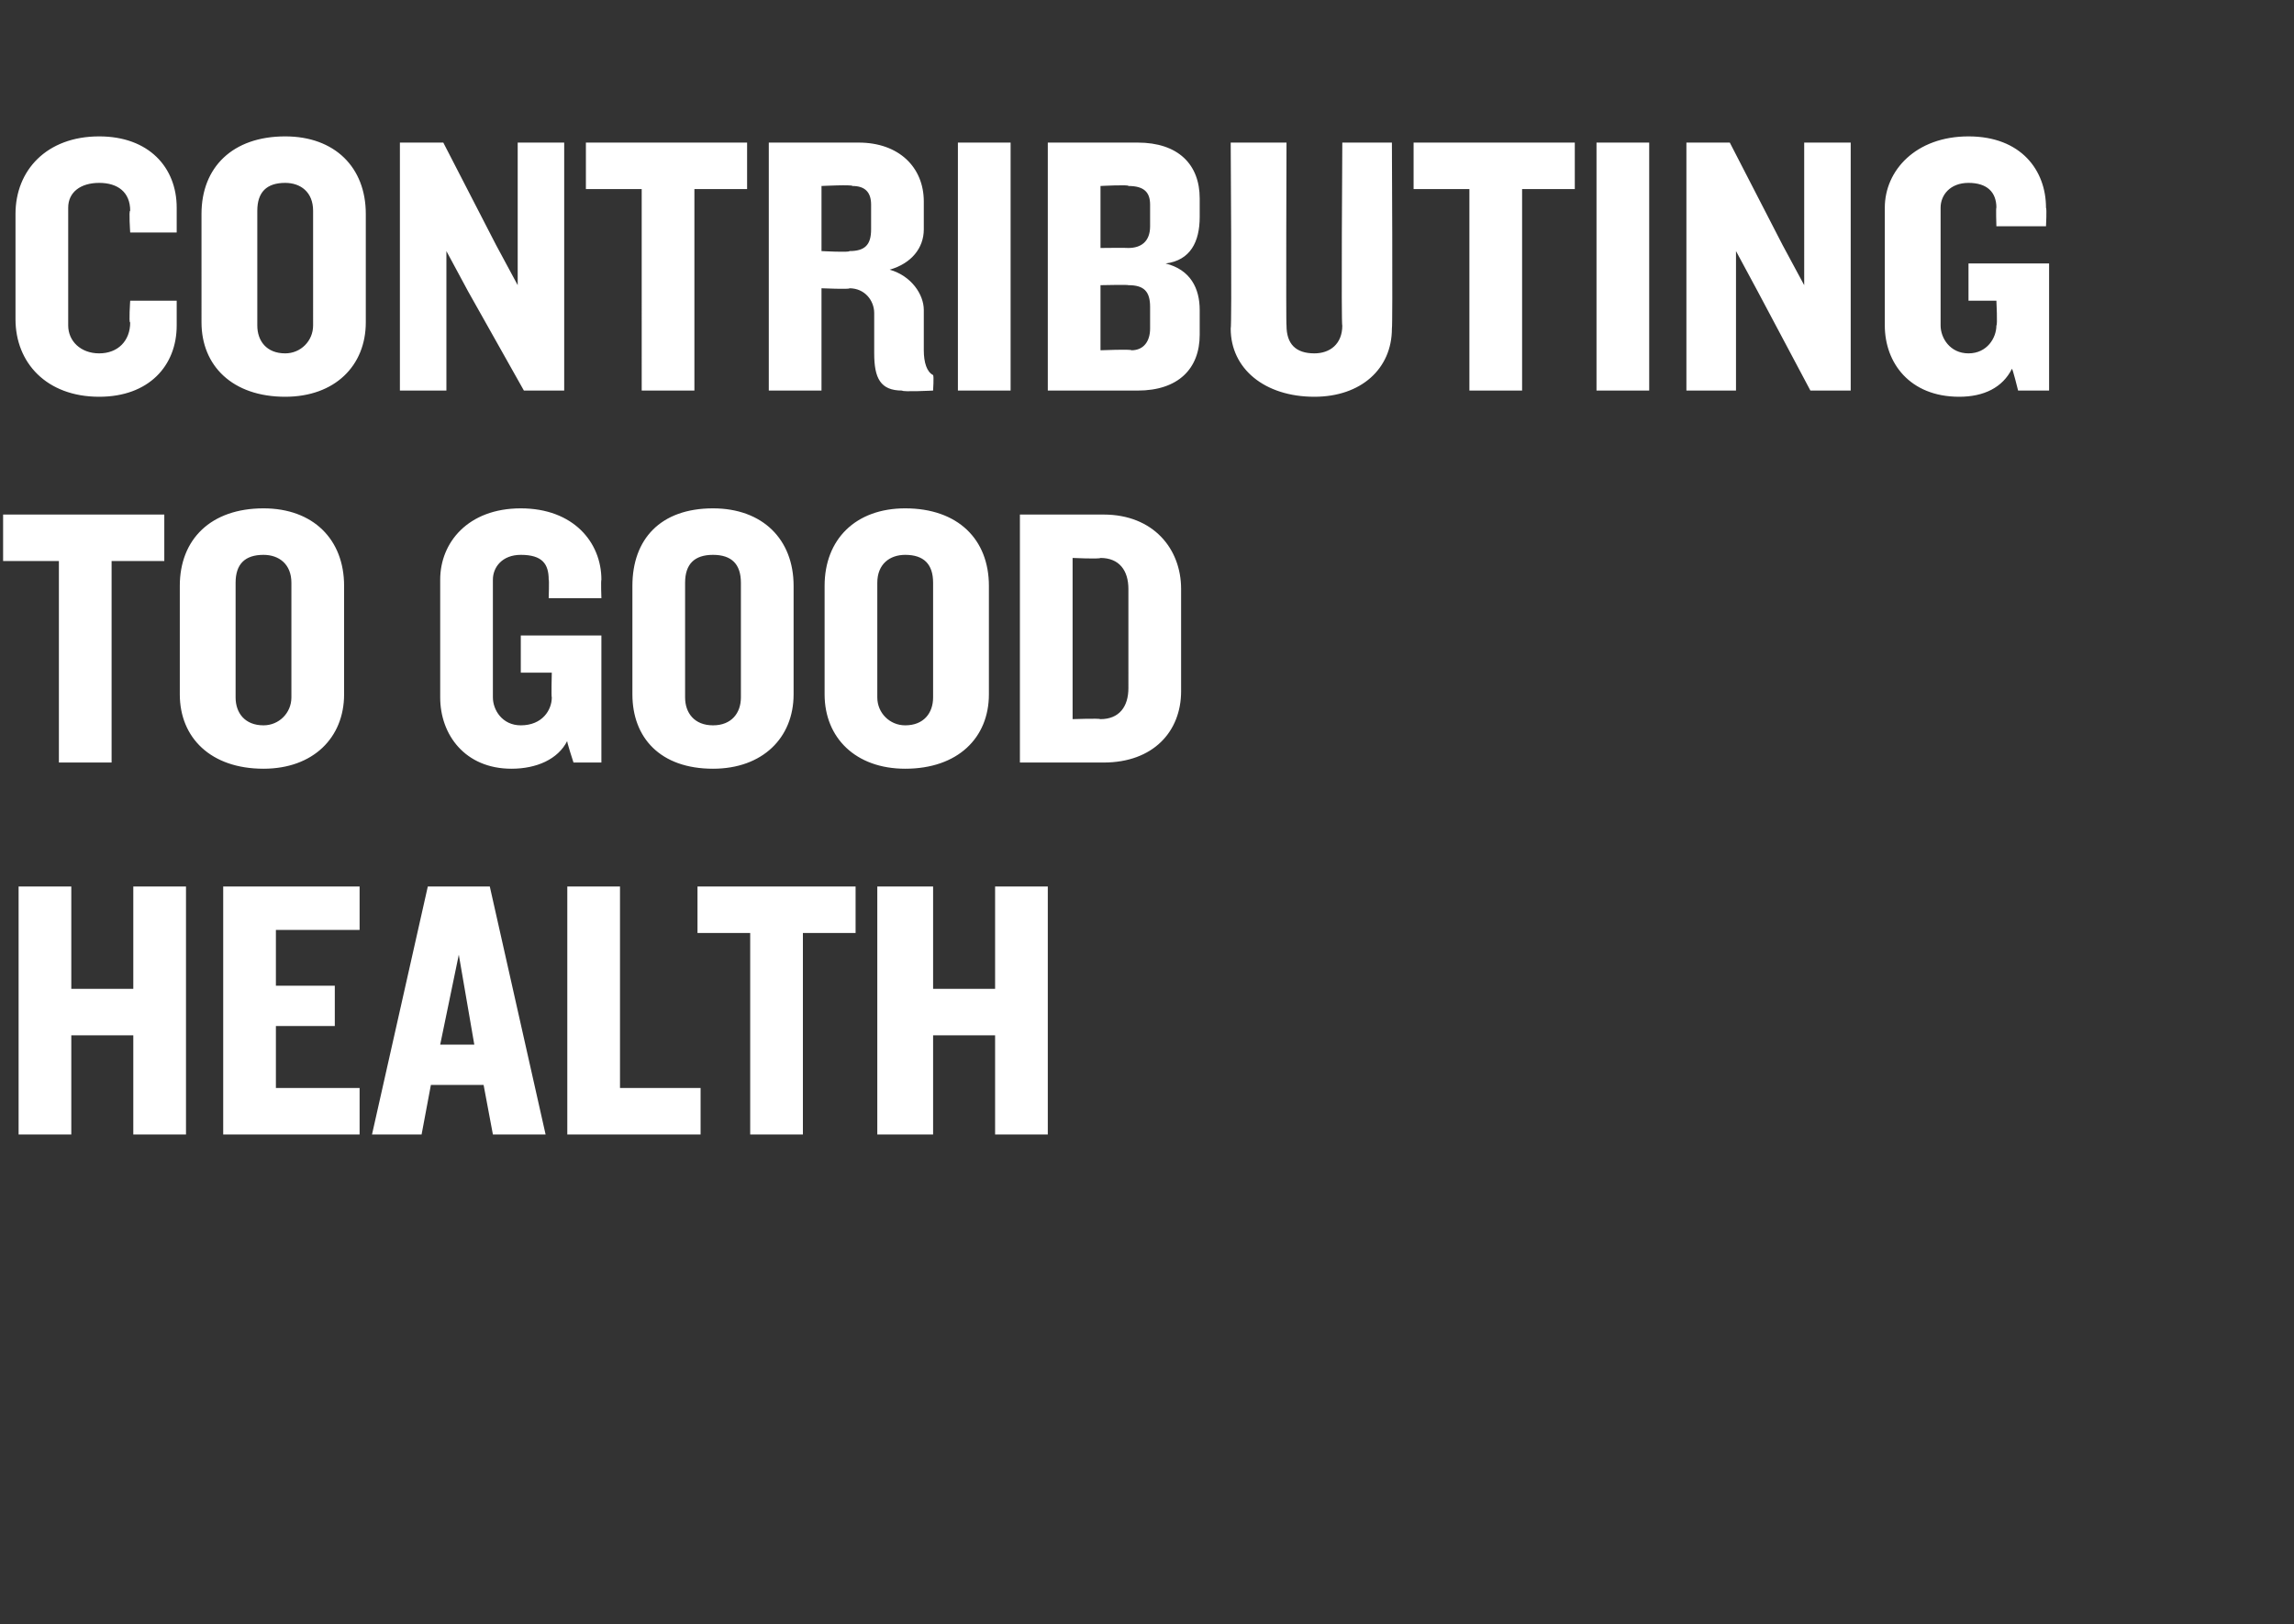 <?xml version="1.0" standalone="no"?><!DOCTYPE svg PUBLIC "-//W3C//DTD SVG 1.1//EN" "http://www.w3.org/Graphics/SVG/1.1/DTD/svg11.dtd"><svg xmlns="http://www.w3.org/2000/svg" version="1.1" width="74px" height="52.4px" viewBox="0 -3 74 52.4" style="top:-3px"><rect x="0" y="-3" width="74" height="52.4" fill="#333333" stroke="none"/><desc>Contributing to Good Health</desc><defs/><g id="Polygon86251"><path d="m4.3 33.6v-3.2h-2v3.2H.6v-8h1.7v3.3h2v-3.3h1.7v8H4.3zm2.9 0v-8h4.4v1.4H8.9v1.8h1.9v1.3H8.9v2h2.7v1.5H7.2zm8.7 0l-.3-1.6h-1.7l-.3 1.6H12l1.8-8h2l1.8 8h-1.7zm-1.1-5.8l-.6 2.9h1.1l-.5-2.9zm3.5 5.8v-8h1.7v6.5h2.6v1.5h-4.3zm7.6-6.5v6.5h-1.7v-6.5h-1.7v-1.5h5.1v1.5h-1.7zm6.2 6.5v-3.2h-2v3.2h-1.8v-8h1.8v3.3h2v-3.3h1.7v8h-1.7z" stroke="none" fill="#fff"/></g><g id="Polygon86250"><path d="m3.6 15.1v6.5H1.9v-6.5H.1v-1.5h5.2v1.5H3.6zm4.9 6.7c-1.7 0-2.7-1-2.7-2.4v-3.5c0-1.5 1-2.5 2.7-2.5c1.6 0 2.6 1 2.6 2.5v3.5c0 1.4-1 2.4-2.6 2.4zm.9-6c0-.6-.4-.9-.9-.9c-.6 0-.9.3-.9.9v3.7c0 .5.3.9.9.9c.5 0 .9-.4.9-.9v-3.7zm9.1 5.8s-.24-.73-.2-.7c-.3.6-1 .9-1.8.9c-1.5 0-2.3-1.1-2.3-2.3v-3.8c0-1.2.9-2.3 2.6-2.3c1.7 0 2.6 1.1 2.6 2.3c-.02.03 0 .6 0 .6h-1.7s.02-.62 0-.6c0-.5-.2-.8-.9-.8c-.6 0-.9.4-.9.8v3.8c0 .4.3.9.9.9c.7 0 1-.5 1-.9c-.02 0 0-.8 0-.8h-1v-1.2h2.6v4.1h-.9zm4.5.2c-1.7 0-2.6-1-2.6-2.4v-3.5c0-1.5.9-2.5 2.6-2.5c1.6 0 2.6 1 2.6 2.5v3.5c0 1.4-1 2.4-2.6 2.4zm.9-6c0-.6-.3-.9-.9-.9c-.6 0-.9.3-.9.9v3.7c0 .5.3.9.9.9c.6 0 .9-.4.9-.9v-3.7zm5.3 6c-1.6 0-2.6-1-2.6-2.4v-3.5c0-1.5 1-2.5 2.6-2.5c1.7 0 2.7 1 2.7 2.5v3.5c0 1.4-1 2.4-2.7 2.4zm.9-6c0-.6-.3-.9-.9-.9c-.5 0-.9.3-.9.9v3.7c0 .5.4.9.9.9c.6 0 .9-.4.9-.9v-3.7zm5.5 5.8h-2.7v-8h2.7c1.6 0 2.5 1.1 2.5 2.4v3.3c0 1.3-.9 2.3-2.5 2.3zm.8-5.6c0-.6-.3-1-.9-1c-.04.04-.9 0-.9 0v5.2s.86-.03.9 0c.6 0 .9-.4.9-1V16z" stroke="none" fill="#fff"/></g><g id="Polygon86249"><path d="m3.2 9.8C1.5 9.8.5 8.7.5 7.3V3.9c0-1.4 1-2.5 2.7-2.5c1.6 0 2.5 1 2.5 2.3v.8H4.2s-.05-.73 0-.7c0-.6-.4-.9-1-.9c-.6 0-1 .3-1 .8v3.8c0 .5.4.9 1 .9c.6 0 1-.4 1-1c-.05.04 0-.7 0-.7h1.5v.8c0 1.3-.9 2.3-2.5 2.3zm6 0c-1.7 0-2.7-1-2.7-2.4V3.9c0-1.5 1-2.5 2.7-2.5c1.6 0 2.6 1 2.6 2.5v3.5c0 1.4-1 2.4-2.6 2.4zm.9-6c0-.6-.4-.9-.9-.9c-.6 0-.9.3-.9.9v3.7c0 .5.3.9.9.9c.5 0 .9-.4.9-.9V3.8zm6.8 5.8l-1.8-3.2l-.7-1.3v4.5h-1.5v-8h1.4L16 4.9l.7 1.3V1.6h1.5v8h-1.3zm5.5-6.5v6.5h-1.7V3.1h-1.8V1.6h5.2v1.5h-1.7zm6.7 6.5c-.7 0-.9-.4-.9-1.2V7.1c0-.4-.3-.8-.8-.8c.04.04-.9 0-.9 0v3.3h-1.7v-8h2.9c1.3 0 2.1.8 2.1 1.9v.9c0 .6-.4 1.1-1.1 1.3c.7.2 1.1.8 1.1 1.3v1.3c0 .4.1.7.3.8c.03.04 0 .5 0 .5c0 0-.99.05-1 0zm-1-6c0-.4-.2-.6-.6-.6c-.01-.05-1 0-1 0v2.1s.92.05.9 0c.5 0 .7-.2.7-.7v-.8zm2.8 6v-8h1.7v8h-1.7zm5.8 0h-2.9v-8h2.9c1.3 0 2 .7 2 1.8v.6c0 .8-.3 1.4-1.1 1.5c.8.2 1.1.8 1.1 1.5v.8c0 1.1-.7 1.8-2 1.8zm.4-6c0-.4-.2-.6-.7-.6c.04-.05-.9 0-.9 0v2s.87-.01.9 0c.4 0 .7-.2.7-.7v-.7zm0 3.3c0-.5-.2-.7-.7-.7c.01-.02-.9 0-.9 0v2.1s.98-.04 1 0c.4 0 .6-.3.6-.7v-.7zm5.3 2.9c-1.6 0-2.7-.9-2.7-2.2c.04-.04 0-6 0-6h1.8s-.02 5.94 0 5.9c0 .6.3.9.9.9c.5 0 .9-.3.9-.9c-.04.04 0-5.9 0-5.9h1.6s.03 5.96 0 6c0 1.3-1 2.2-2.5 2.2zm6.7-6.7v6.5h-1.7V3.1h-1.8V1.6h5.2v1.5h-1.7zm2.4 6.5v-8h1.7v8h-1.7zm6.9 0l-1.7-3.2l-.7-1.3v4.5h-1.6v-8h1.4l1.7 3.3l.7 1.3V1.6h1.5v8h-1.3zm6.7 0s-.18-.73-.2-.7c-.3.6-.9.9-1.7.9c-1.6 0-2.4-1.1-2.4-2.3V3.7c0-1.2 1-2.3 2.7-2.3c1.7 0 2.5 1.1 2.5 2.3c.03.03 0 .6 0 .6h-1.6s-.02-.62 0-.6c0-.5-.3-.8-.9-.8c-.6 0-.9.4-.9.8v3.8c0 .4.3.9.9.9c.6 0 .9-.5.9-.9c.04 0 0-.8 0-.8h-.9V5.5h2.6v4.1h-1z" stroke="none" fill="#fff"/></g></svg>